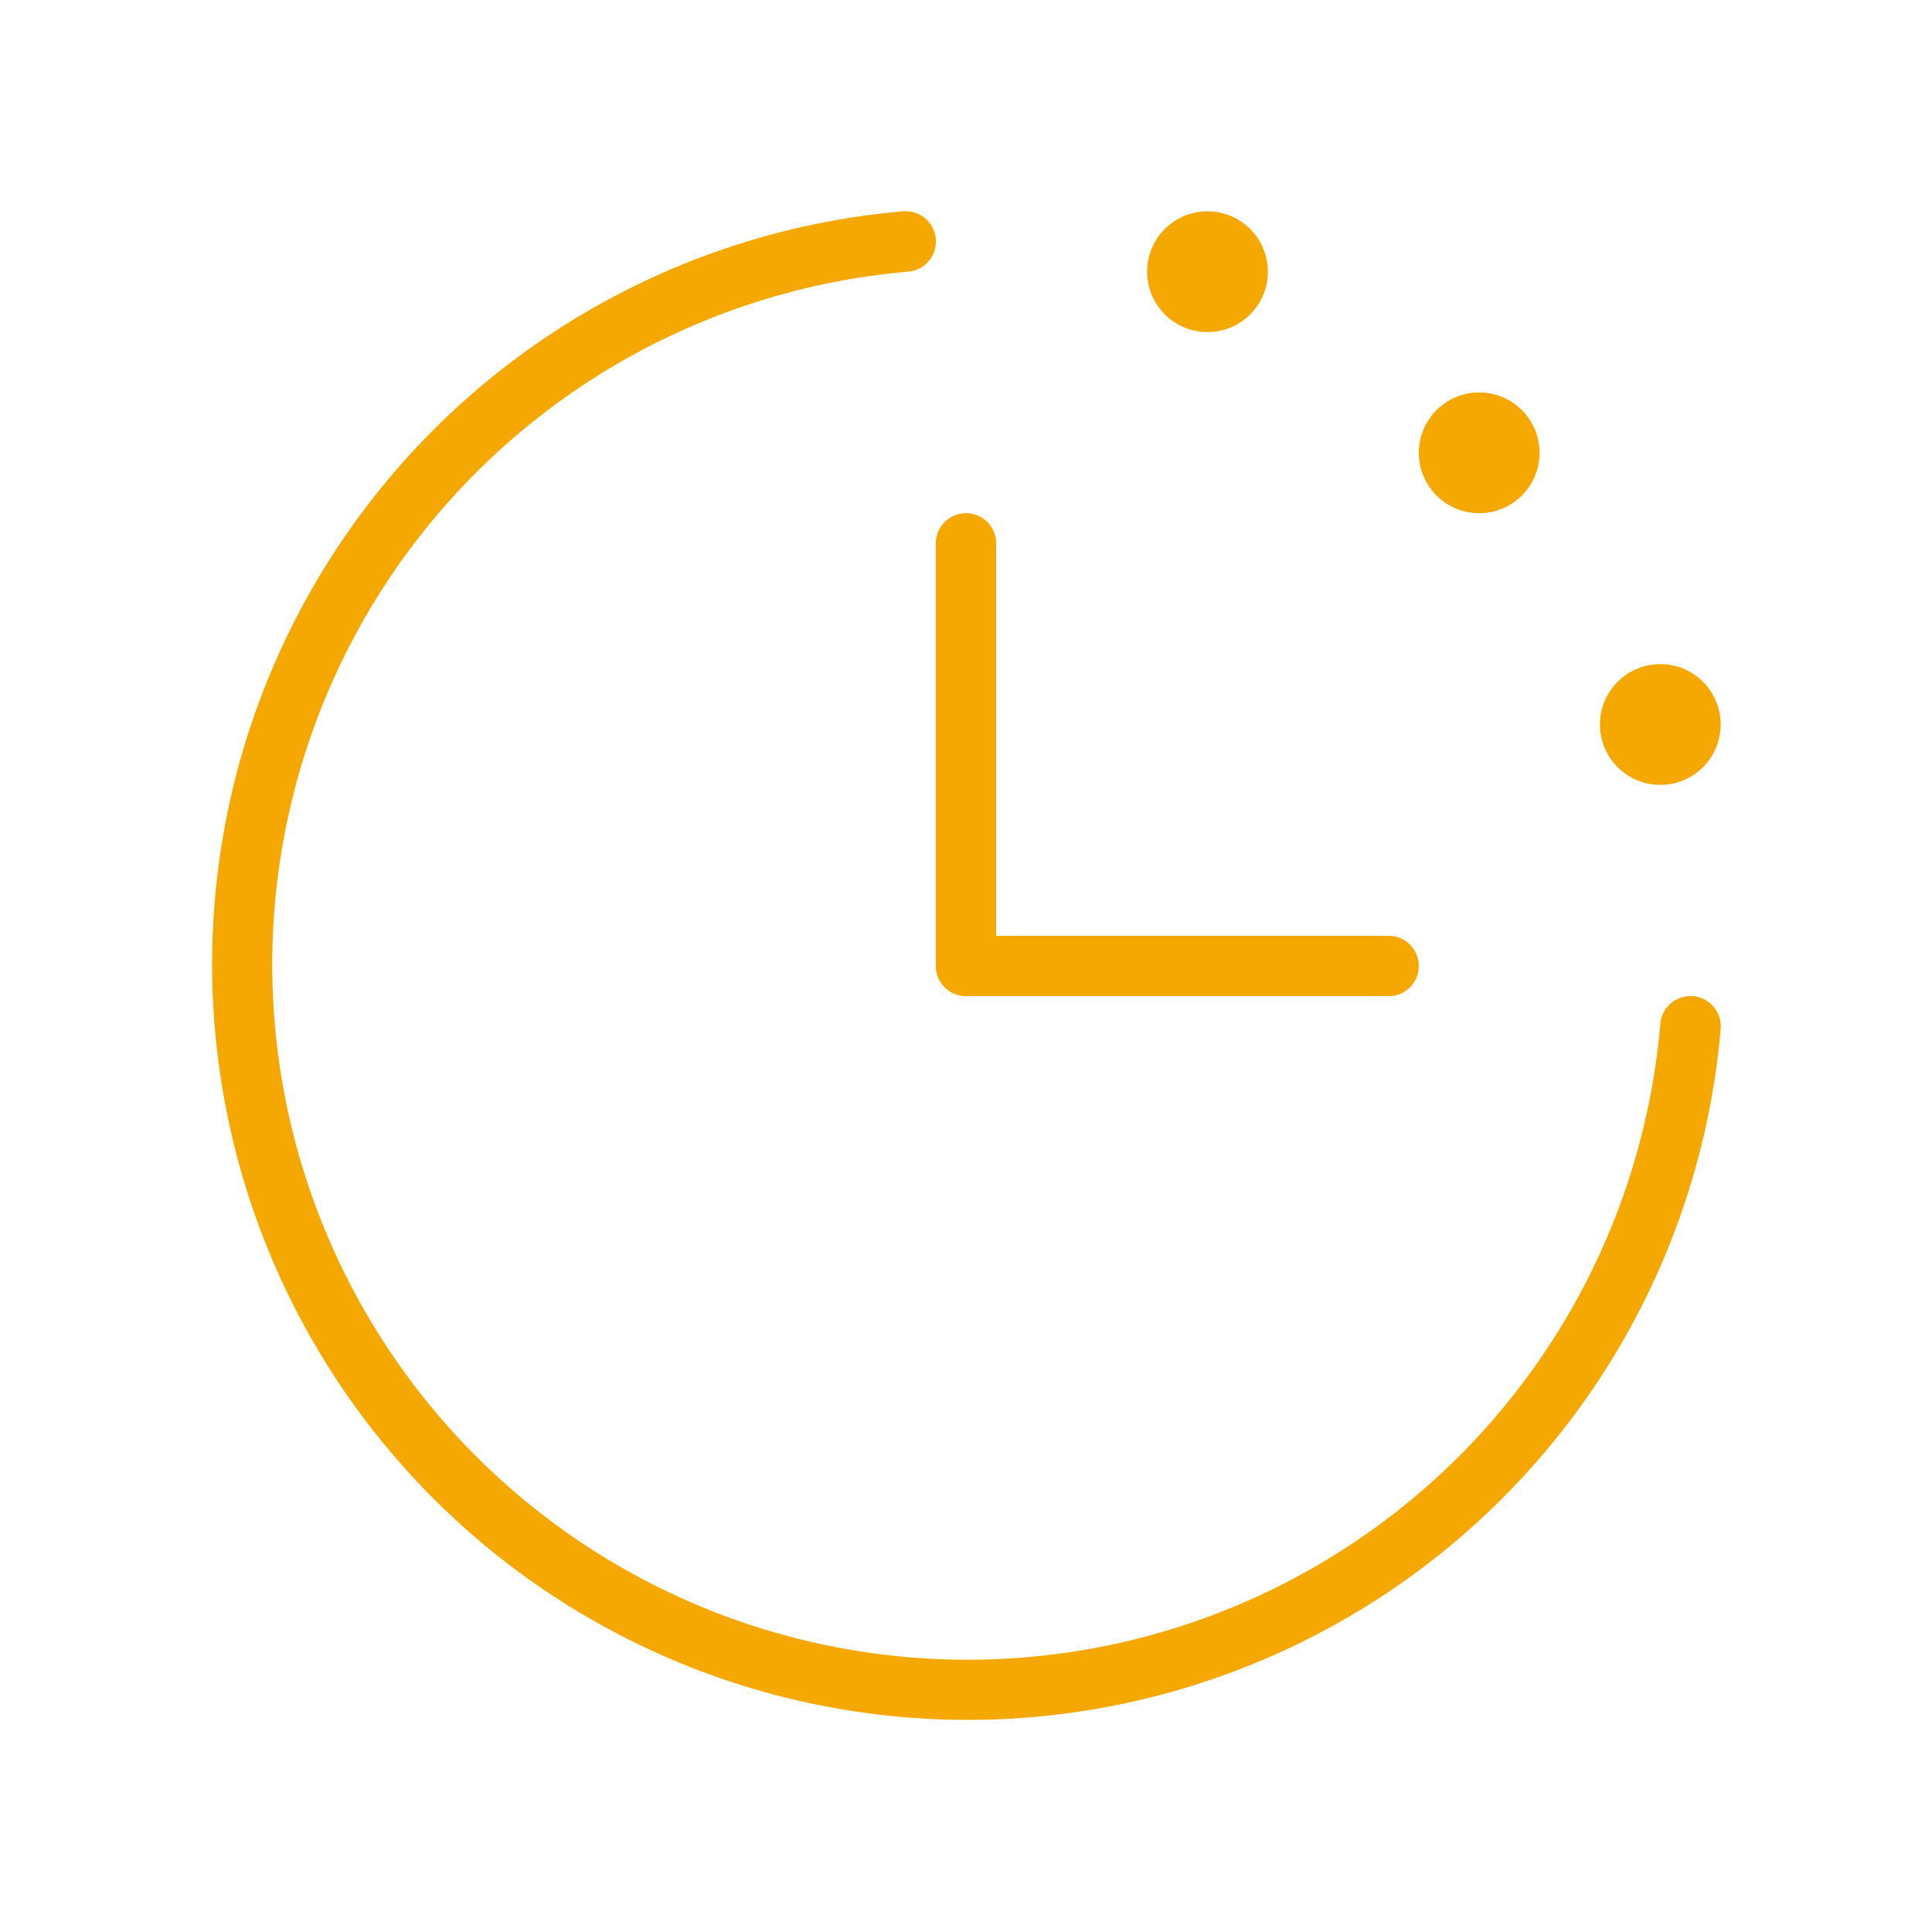 <svg xmlns="http://www.w3.org/2000/svg" width="32" height="32" fill="#f5a801" viewBox="0 0 256 256"><path d="M228,136.33A100.13,100.13,0,1,1,119.67,28a4,4,0,1,1,.66,8A92.13,92.13,0,1,0,220,135.67a4,4,0,1,1,8,.66ZM128,132h56a4,4,0,0,0,0-8H132V72a4,4,0,0,0-8,0v56A4,4,0,0,0,128,132Zm32-88a8,8,0,1,0-8-8A8,8,0,0,0,160,44Zm36,24a8,8,0,1,0-8-8A8,8,0,0,0,196,68Zm24,36a8,8,0,1,0-8-8A8,8,0,0,0,220,104Z"></path></svg>